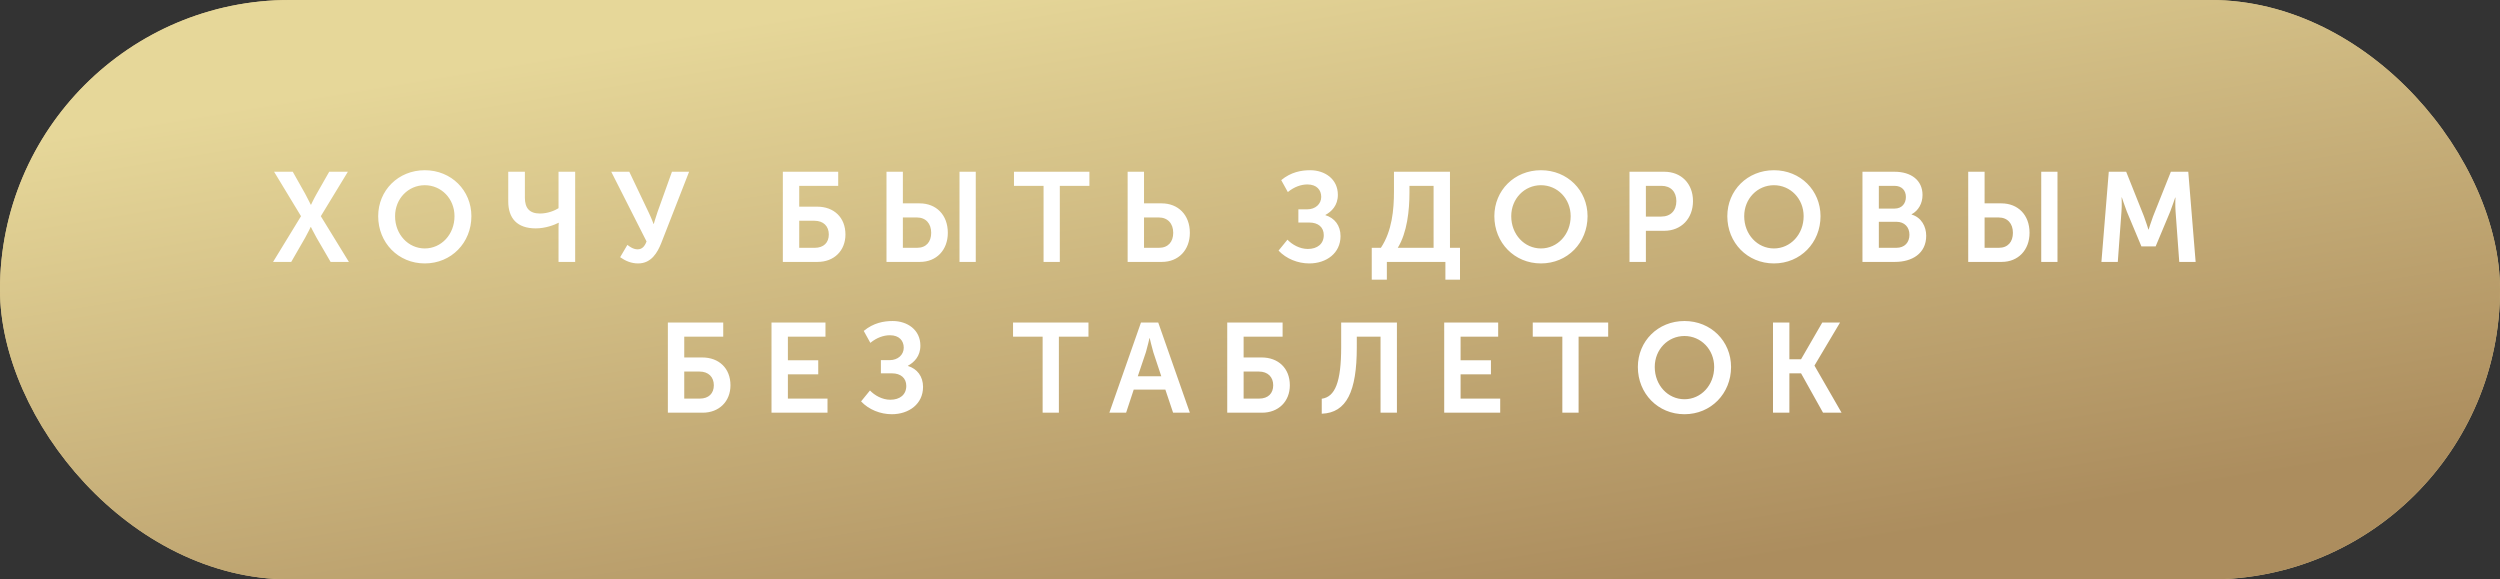 <?xml version="1.0" encoding="UTF-8"?> <svg xmlns="http://www.w3.org/2000/svg" width="315" height="73" viewBox="0 0 315 73" fill="none"><rect x="0" y="0" width="315" height="73" fill="#333333" stroke="none"/> <rect width="315" height="73" rx="36.5" fill="#DBC48A"></rect> <rect width="315" height="73" rx="36.5" fill="url(#paint0_linear)"></rect> <path d="M34.408 33H36.696L38.456 29.944C38.824 29.288 39.144 28.6 39.144 28.6H39.176C39.176 28.6 39.512 29.288 39.88 29.944L41.656 33H43.96L40.424 27.24L43.832 21.64H41.48L39.896 24.424C39.512 25.096 39.192 25.8 39.192 25.8H39.16C39.16 25.8 38.808 25.08 38.456 24.424L36.888 21.64H34.536L37.928 27.24L34.408 33ZM47.651 27.24C47.651 30.584 50.179 33.192 53.523 33.192C56.867 33.192 59.395 30.584 59.395 27.24C59.395 23.992 56.867 21.448 53.523 21.448C50.179 21.448 47.651 23.992 47.651 27.24ZM49.779 27.24C49.779 25.032 51.443 23.336 53.523 23.336C55.603 23.336 57.267 25.032 57.267 27.24C57.267 29.544 55.603 31.304 53.523 31.304C51.443 31.304 49.779 29.544 49.779 27.24ZM67.511 28.776C68.695 28.776 69.815 28.36 70.375 28.072H70.407C70.407 28.072 70.375 28.376 70.375 28.6V33H72.471V21.64H70.375V26.232C69.927 26.52 69.031 26.904 68.039 26.904C66.695 26.904 66.135 26.2 66.135 24.904V21.64H64.039V25.368C64.039 27.496 65.143 28.776 67.511 28.776ZM78.138 32.408C78.826 32.888 79.546 33.192 80.41 33.192C82.058 33.192 82.842 31.832 83.322 30.616L86.826 21.64H84.666L82.842 26.728C82.586 27.464 82.378 28.216 82.378 28.216H82.346C82.346 28.216 82.074 27.464 81.706 26.712L79.29 21.64H77.018L81.466 30.424C81.226 31.048 80.906 31.416 80.33 31.416C79.802 31.416 79.338 31.08 79.05 30.856L78.138 32.408ZM98.638 33H103.022C105.086 33 106.526 31.592 106.526 29.544C106.526 27.384 105.054 26.04 102.974 26.04H100.702V23.416H105.614V21.64H98.638V33ZM100.702 31.224V27.816H102.622C103.758 27.816 104.43 28.504 104.43 29.544C104.43 30.568 103.79 31.224 102.654 31.224H100.702ZM120.898 33H122.946V21.64H120.898V33ZM111.698 33H115.922C117.986 33 119.426 31.512 119.426 29.336C119.426 27.064 117.954 25.624 115.874 25.624H113.762V21.64H111.698V33ZM113.762 31.224V27.4H115.522C116.658 27.4 117.33 28.168 117.33 29.336C117.33 30.488 116.69 31.224 115.554 31.224H113.762ZM131.489 33H133.537V23.416H137.265V21.64H127.761V23.416H131.489V33ZM142.082 33H146.402C148.482 33 149.922 31.512 149.922 29.336C149.922 27.064 148.434 25.624 146.37 25.624H144.146V21.64H142.082V33ZM144.146 31.224V27.4H146.002C147.138 27.4 147.826 28.168 147.826 29.336C147.826 30.488 147.17 31.224 146.034 31.224H144.146ZM161.099 31.576C162.075 32.616 163.531 33.192 164.971 33.192C167.131 33.192 168.907 31.896 168.907 29.752C168.907 28.408 168.155 27.464 167.003 27.112V27.08C167.771 26.664 168.571 25.896 168.571 24.552C168.571 22.536 166.907 21.448 165.083 21.448C163.979 21.448 162.667 21.672 161.435 22.696L162.267 24.2C163.083 23.528 163.963 23.24 164.731 23.24C165.915 23.24 166.475 23.944 166.475 24.808C166.475 25.704 165.739 26.376 164.715 26.376H163.595V28.04H164.987C166.091 28.04 166.795 28.632 166.795 29.624C166.795 30.728 165.995 31.368 164.779 31.368C163.755 31.368 162.795 30.808 162.219 30.2L161.099 31.576ZM176.12 31.224C177.304 29.304 177.592 26.488 177.592 24.264V23.416H180.632V31.224H176.12ZM172.84 31.224V35.24H174.744V33H182.12V35.24H183.96V31.224H182.696V21.64H175.64V24.12C175.64 26.424 175.4 29.096 173.992 31.224H172.84ZM188.288 27.24C188.288 30.584 190.816 33.192 194.16 33.192C197.504 33.192 200.032 30.584 200.032 27.24C200.032 23.992 197.504 21.448 194.16 21.448C190.816 21.448 188.288 23.992 188.288 27.24ZM190.416 27.24C190.416 25.032 192.08 23.336 194.16 23.336C196.24 23.336 197.904 25.032 197.904 27.24C197.904 29.544 196.24 31.304 194.16 31.304C192.08 31.304 190.416 29.544 190.416 27.24ZM205.317 33H207.381V29.08H209.701C211.829 29.08 213.317 27.544 213.317 25.336C213.317 23.128 211.829 21.64 209.701 21.64H205.317V33ZM207.381 27.288V23.416H209.349C210.517 23.416 211.221 24.168 211.221 25.336C211.221 26.52 210.517 27.288 209.317 27.288H207.381ZM217.642 27.24C217.642 30.584 220.17 33.192 223.514 33.192C226.858 33.192 229.386 30.584 229.386 27.24C229.386 23.992 226.858 21.448 223.514 21.448C220.17 21.448 217.642 23.992 217.642 27.24ZM219.77 27.24C219.77 25.032 221.434 23.336 223.514 23.336C225.594 23.336 227.258 25.032 227.258 27.24C227.258 29.544 225.594 31.304 223.514 31.304C221.434 31.304 219.77 29.544 219.77 27.24ZM234.67 33H238.782C240.878 33 242.702 31.976 242.702 29.704C242.702 28.552 242.11 27.4 240.862 27.032V27C241.726 26.536 242.238 25.624 242.238 24.568C242.238 22.696 240.782 21.64 238.718 21.64H234.67V33ZM236.734 26.28V23.416H238.702C239.646 23.416 240.142 24.008 240.142 24.824C240.142 25.64 239.63 26.28 238.734 26.28H236.734ZM236.734 31.224V27.944H238.942C239.982 27.944 240.59 28.632 240.59 29.576C240.59 30.536 239.998 31.224 238.942 31.224H236.734ZM257.195 33H259.243V21.64H257.195V33ZM247.995 33H252.219C254.283 33 255.723 31.512 255.723 29.336C255.723 27.064 254.251 25.624 252.171 25.624H250.059V21.64H247.995V33ZM250.059 31.224V27.4H251.819C252.955 27.4 253.627 28.168 253.627 29.336C253.627 30.488 252.987 31.224 251.851 31.224H250.059ZM264.778 33H266.842L267.306 26.648C267.37 25.896 267.322 24.872 267.322 24.872H267.354C267.354 24.872 267.722 25.992 267.978 26.648L269.818 31.048H271.61L273.45 26.648C273.706 25.992 274.074 24.888 274.074 24.888H274.106C274.106 24.888 274.058 25.896 274.122 26.648L274.586 33H276.65L275.722 21.64H273.53L271.29 27.256C271.034 27.928 270.73 28.92 270.73 28.92H270.698C270.698 28.92 270.394 27.928 270.138 27.256L267.898 21.64H265.706L264.778 33ZM84.151 52H88.535C90.599 52 92.039 50.592 92.039 48.544C92.039 46.384 90.567 45.04 88.487 45.04H86.215V42.416H91.127V40.64H84.151V52ZM86.215 50.224V46.816H88.135C89.271 46.816 89.943 47.504 89.943 48.544C89.943 49.568 89.303 50.224 88.167 50.224H86.215ZM97.21 52H104.266V50.224H99.274V47.168H103.098V45.392H99.274V42.416H104.01V40.64H97.21V52ZM108.496 50.576C109.472 51.616 110.928 52.192 112.368 52.192C114.528 52.192 116.304 50.896 116.304 48.752C116.304 47.408 115.552 46.464 114.4 46.112V46.08C115.168 45.664 115.968 44.896 115.968 43.552C115.968 41.536 114.304 40.448 112.48 40.448C111.376 40.448 110.064 40.672 108.832 41.696L109.664 43.2C110.48 42.528 111.36 42.24 112.128 42.24C113.312 42.24 113.872 42.944 113.872 43.808C113.872 44.704 113.136 45.376 112.112 45.376H110.992V47.04H112.384C113.488 47.04 114.192 47.632 114.192 48.624C114.192 49.728 113.392 50.368 112.176 50.368C111.152 50.368 110.192 49.808 109.616 49.2L108.496 50.576ZM131.371 52H133.419V42.416H137.147V40.64H127.643V42.416H131.371V52ZM139.778 52H141.89L142.85 49.088H146.834L147.81 52H149.922L145.938 40.64H143.762L139.778 52ZM143.362 47.408L144.386 44.368C144.578 43.728 144.834 42.608 144.834 42.608H144.866C144.866 42.608 145.122 43.728 145.314 44.368L146.322 47.408H143.362ZM154.632 52H159.016C161.08 52 162.52 50.592 162.52 48.544C162.52 46.384 161.048 45.04 158.968 45.04H156.696V42.416H161.608V40.64H154.632V52ZM156.696 50.224V46.816H158.616C159.752 46.816 160.424 47.504 160.424 48.544C160.424 49.568 159.784 50.224 158.648 50.224H156.696ZM166.54 50.24V52.128C169.692 52.016 170.956 49.28 170.956 43.776V42.416H173.948V52H176.012V40.64H168.988V43.744C168.988 48.144 168.22 50.016 166.54 50.24ZM181.97 52H189.026V50.224H184.034V47.168H187.858V45.392H184.034V42.416H188.77V40.64H181.97V52ZM196.855 52H198.903V42.416H202.631V40.64H193.127V42.416H196.855V52ZM206.37 46.24C206.37 49.584 208.898 52.192 212.242 52.192C215.586 52.192 218.114 49.584 218.114 46.24C218.114 42.992 215.586 40.448 212.242 40.448C208.898 40.448 206.37 42.992 206.37 46.24ZM208.498 46.24C208.498 44.032 210.162 42.336 212.242 42.336C214.322 42.336 215.986 44.032 215.986 46.24C215.986 48.544 214.322 50.304 212.242 50.304C210.162 50.304 208.498 48.544 208.498 46.24ZM223.398 52H225.462V47.04H226.934L229.702 52H232.038L228.63 46.08V46.048L231.846 40.64H229.606L226.934 45.264H225.462V40.64H223.398V52Z" fill="white"></path> <defs> <linearGradient id="paint0_linear" x1="61.75" y1="8.113" x2="75.959" y2="94.445" gradientUnits="userSpaceOnUse"> <stop stop-color="#E6D799"></stop> <stop offset="1" stop-color="#AC8D5E"></stop> </linearGradient> </defs> </svg> 
